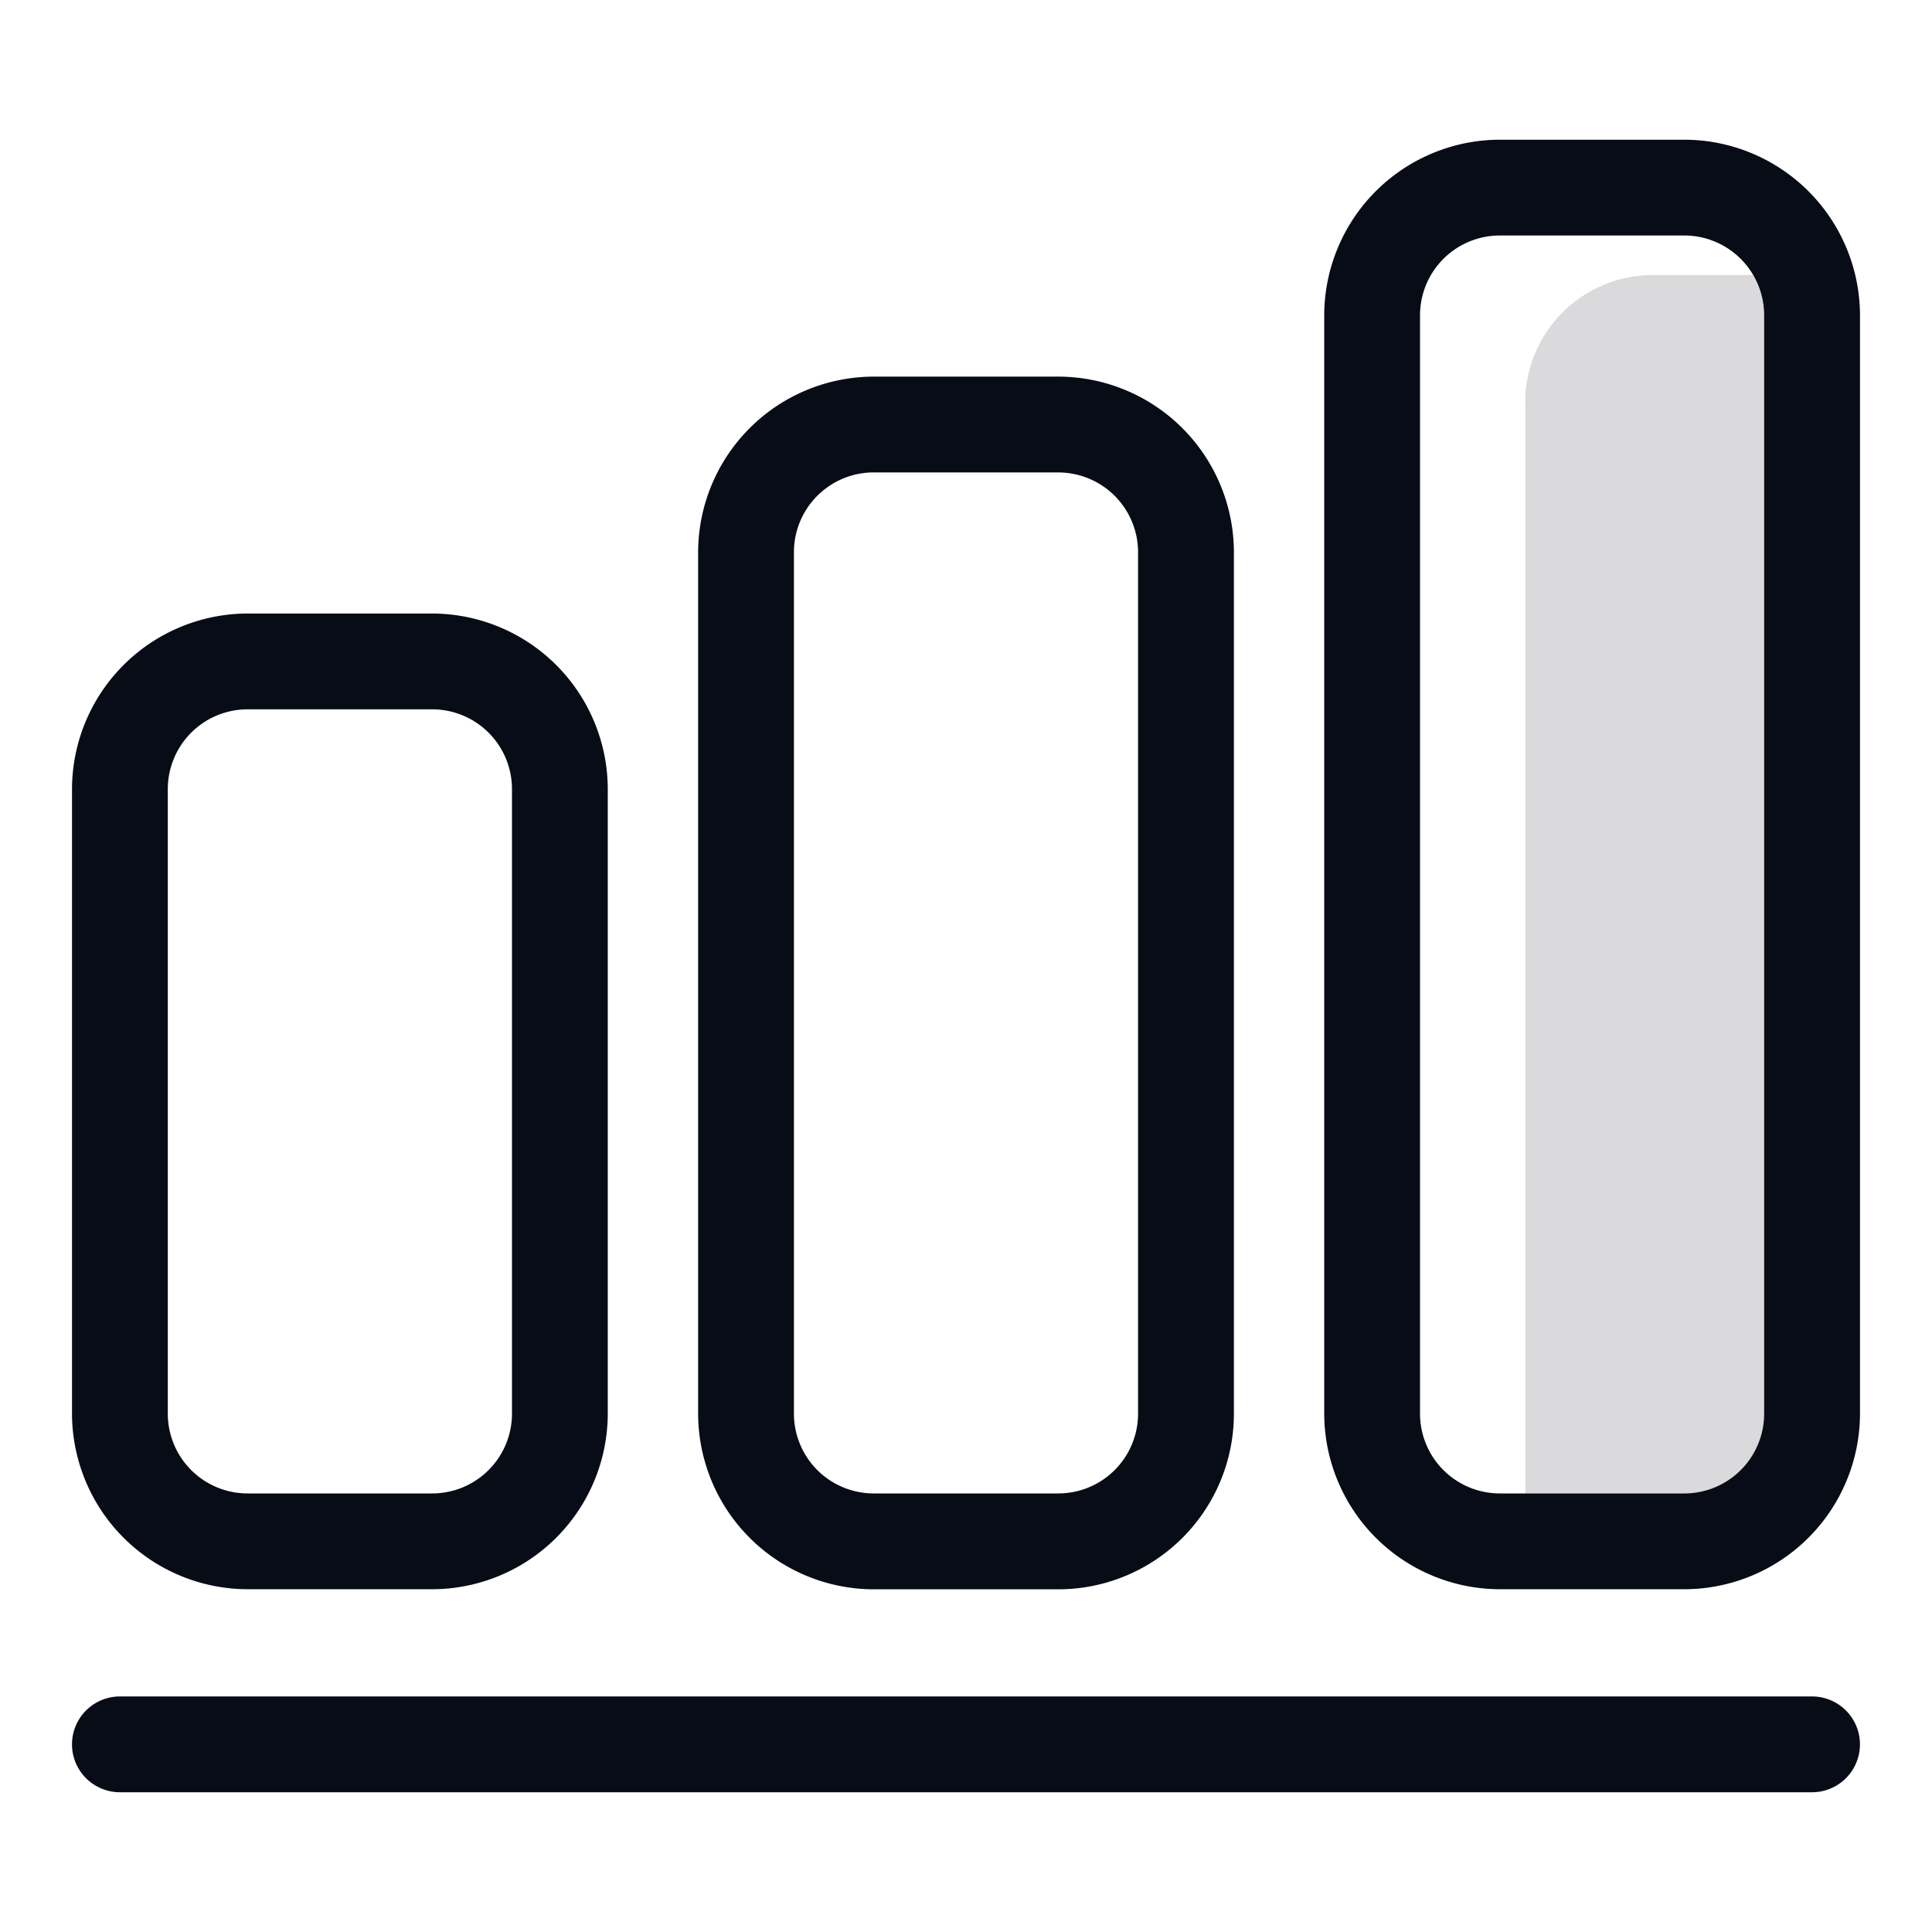 <?xml version="1.0" encoding="UTF-8"?>
<svg xmlns="http://www.w3.org/2000/svg" width="48" height="48" viewBox="0 0 48 48">
  <g id="icon_2" transform="translate(-417 -333)">
    <rect id="矩形_2" data-name="矩形 2" width="48" height="48" transform="translate(417 333)" fill="#dedede" opacity="0"></rect>
    <g id="icon_2-01" transform="translate(418.79 328.9)">
      <path id="路径_7" data-name="路径 7" d="M78.983,64.2H74.4a4.37,4.37,0,0,1-4.363-4.363v-21.4A4.371,4.371,0,0,1,74.4,34.071h4.585a4.371,4.371,0,0,1,4.363,4.363v21.4A4.365,4.365,0,0,1,78.983,64.2ZM74.4,36.451a1.983,1.983,0,0,0-1.983,1.983h0v21.4A1.983,1.983,0,0,0,74.4,61.818h4.584a1.983,1.983,0,0,0,1.983-1.983h0v-21.4a1.983,1.983,0,0,0-1.983-1.983Z" transform="translate(-54.482 -20.614)" fill="#080c17"></path>
      <path id="路径_8" data-name="路径 8" d="M149.019,43.584h-4.585a4.371,4.371,0,0,1-4.363-4.363V11.934a4.371,4.371,0,0,1,4.363-4.363h4.585a4.371,4.371,0,0,1,4.363,4.363V39.221A4.37,4.37,0,0,1,149.019,43.584ZM144.434,9.951a1.983,1.983,0,0,0-1.983,1.983V39.221a1.983,1.983,0,0,0,1.983,1.983h4.585A1.983,1.983,0,0,0,151,39.221h0V11.934a1.983,1.983,0,0,0-1.983-1.983Z" transform="translate(-108.961 0)" fill="#080c17"></path>
      <path id="路径_9" data-name="路径 9" d="M8.948,84.812H4.363A4.371,4.371,0,0,1,0,80.449V64.934a4.371,4.371,0,0,1,4.363-4.363H8.948a4.371,4.371,0,0,1,4.363,4.363V80.449a4.371,4.371,0,0,1-4.363,4.363ZM4.363,62.951A1.983,1.983,0,0,0,2.38,64.934h0V80.449a1.983,1.983,0,0,0,1.983,1.983H8.948a1.983,1.983,0,0,0,1.983-1.983h0V64.934a1.983,1.983,0,0,0-1.983-1.983Z" transform="translate(-0.001 -41.228)" fill="#080c17"></path>
      <path id="路径_10" data-name="路径 10" d="M43.23,184.093H1.189a1.19,1.19,0,1,1,0-2.38H43.23a1.19,1.19,0,1,1,0,2.38Z" transform="translate(0 -135.465)" fill="#080c17"></path>
      <path id="路径_11" data-name="路径 11" d="M162.571,25.887v27.1h3.95A1.983,1.983,0,0,0,168.5,51h0V23.713a1.972,1.972,0,0,0-.272-1h-2.488a3.172,3.172,0,0,0-3.174,3.173Z" transform="translate(-126.464 -11.78)" fill="#080c17" opacity="0.15"></path>
    </g>
  </g>
</svg>
